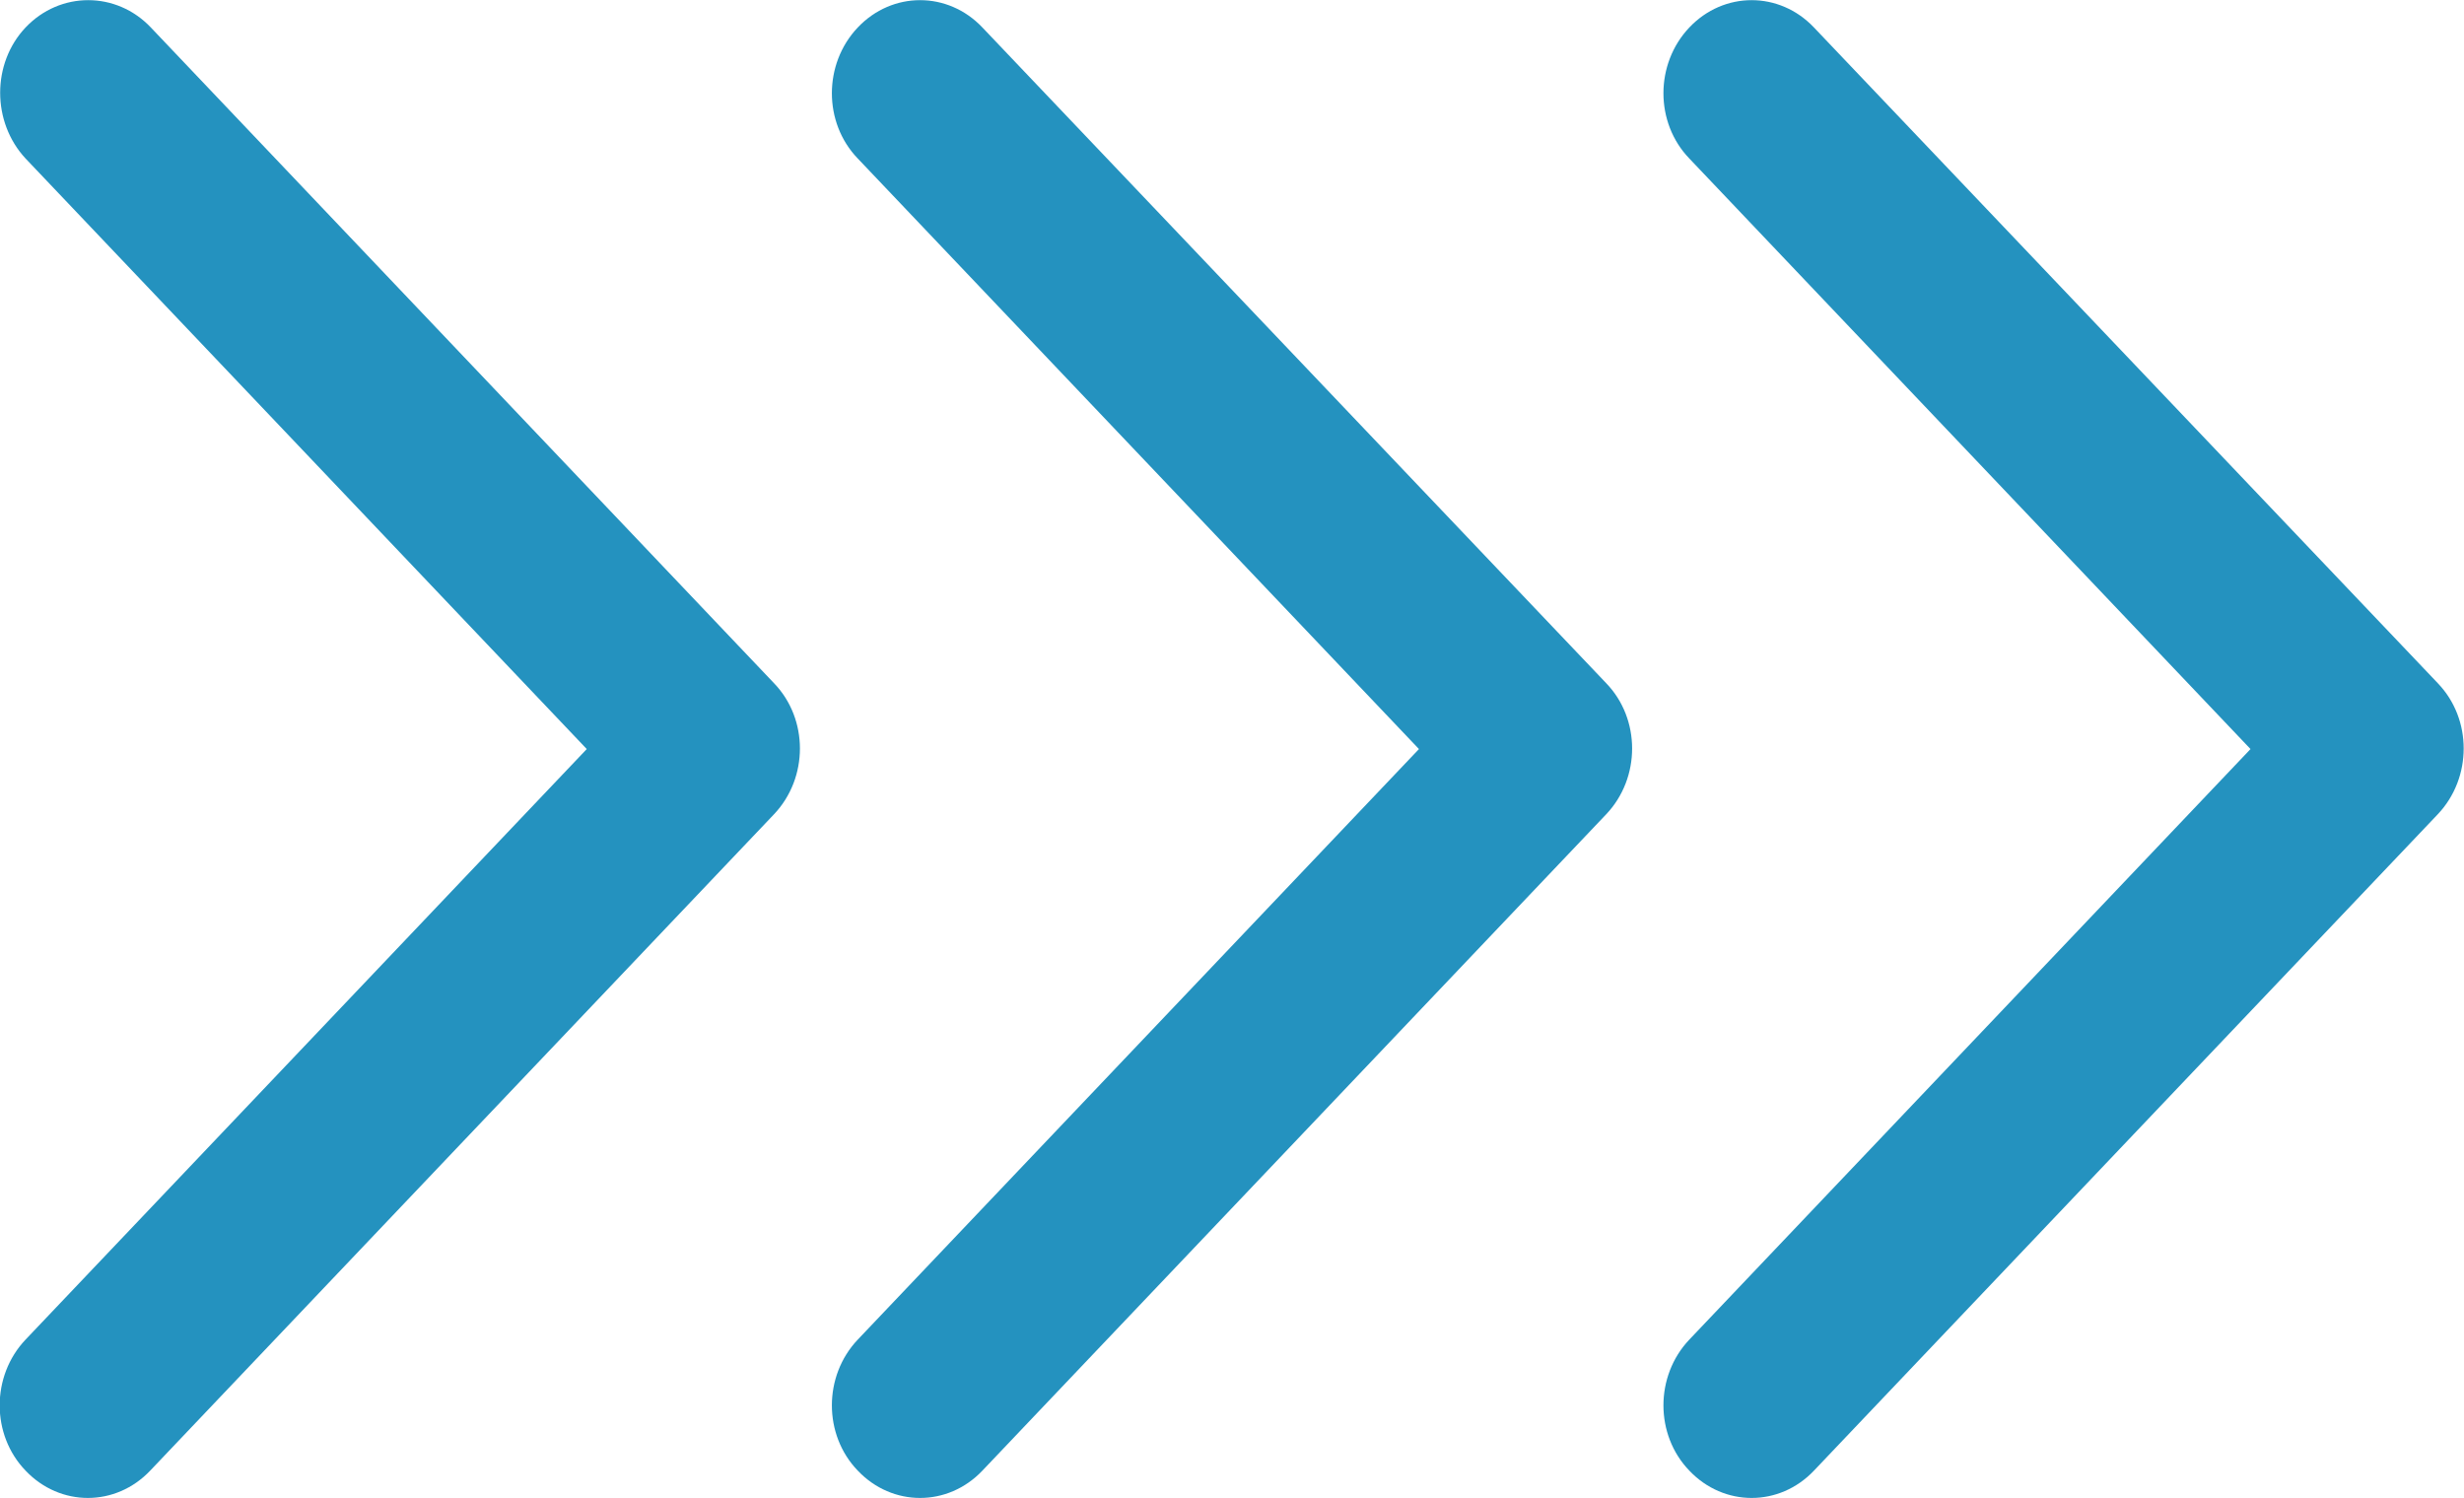 <?xml version="1.0" encoding="UTF-8"?><svg id="b" xmlns="http://www.w3.org/2000/svg" width="38.55" height="23.44" viewBox="0 0 38.55 23.44"><defs><style>.e{fill:#2492bf;fill-rule:evenodd;stroke-width:0px;}</style></defs><g id="c"><g id="d"><path class="e" d="m15.37.43c-.54-.57-1.41-.57-1.95,0-.54.57-.54,1.49,0,2.05l8.78,9.24-8.78,9.24c-.54.57-.54,1.49,0,2.05.54.57,1.41.57,1.95,0l9.76-10.27c.54-.57.54-1.49,0-2.05L15.37.43ZM2.36.43C1.82-.14.94-.14.4.43-.13.99-.13,1.91.4,2.48l8.78,9.24L.4,20.96c-.54.57-.54,1.49,0,2.05.54.57,1.41.57,1.95,0l9.76-10.27c.54-.57.54-1.49,0-2.05L2.36.43Zm35.79,10.27L28.38.43c-.54-.57-1.41-.57-1.95,0-.54.57-.54,1.49,0,2.05l8.78,9.24-8.78,9.24c-.54.57-.54,1.49,0,2.05.54.57,1.41.57,1.95,0l9.76-10.27c.54-.57.54-1.49,0-2.05Z"/></g></g></svg>